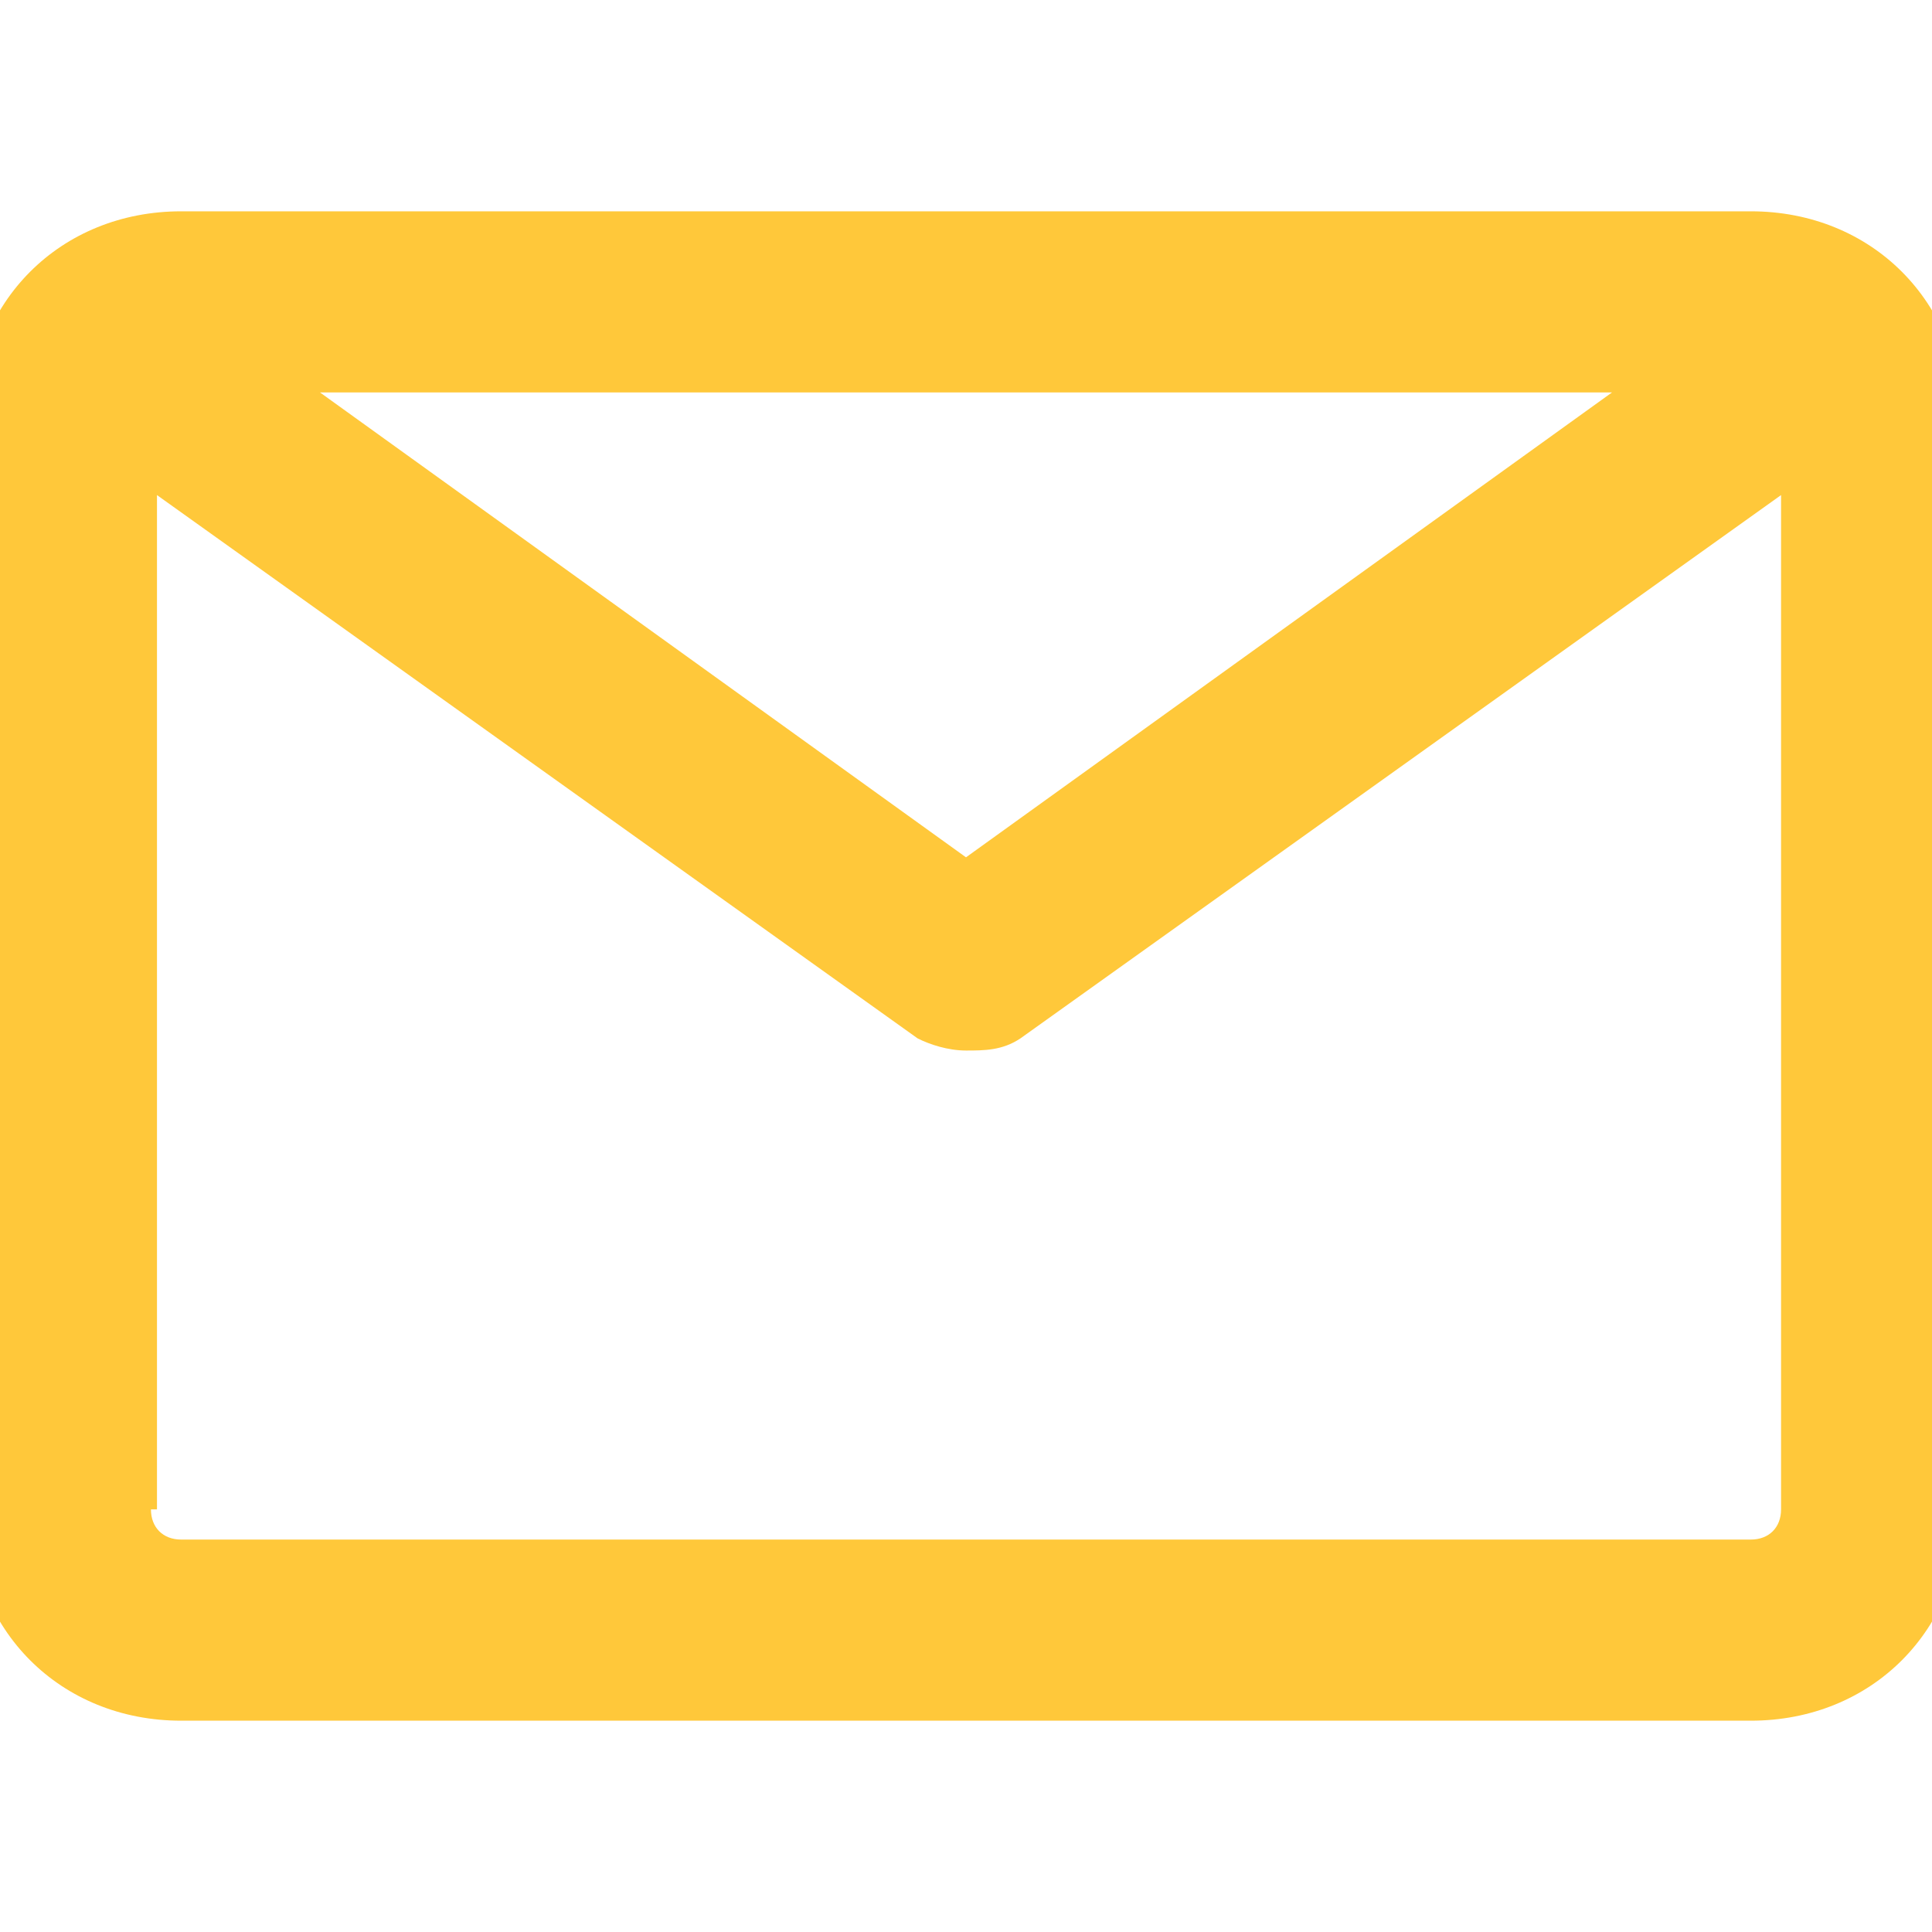 <?xml version="1.0" encoding="UTF-8"?>
<svg id="_1-Email" xmlns="http://www.w3.org/2000/svg" version="1.1" viewBox="0 0 32 32">
  <!-- Generator: Adobe Illustrator 29.5.1, SVG Export Plug-In . SVG Version: 2.1.0 Build 141)  -->
  <defs>
    <style>
      .st0 {
        fill: #ffc83a;
      }
    </style>
  </defs>
  <path class="st0" d="M3,28.5c-2,0-3.5-1.5-3.5-3.5V7c0-2,1.5-3.5,3.5-3.5h26c2,0,3.5,1.5,3.5,3.5v18c0,2-1.5,3.5-3.5,3.5H3ZM2.5,25c0,.3.2.5.5.5h26c.3,0,.5-.2.5-.5V8.2l-12.6,9c-.3.2-.6.2-.9.2s-.6-.1-.8-.2L2.6,8.2v16.8h-.1ZM16,14.2l10.7-7.7H5.3l10.7,7.7Z"/>
</svg>